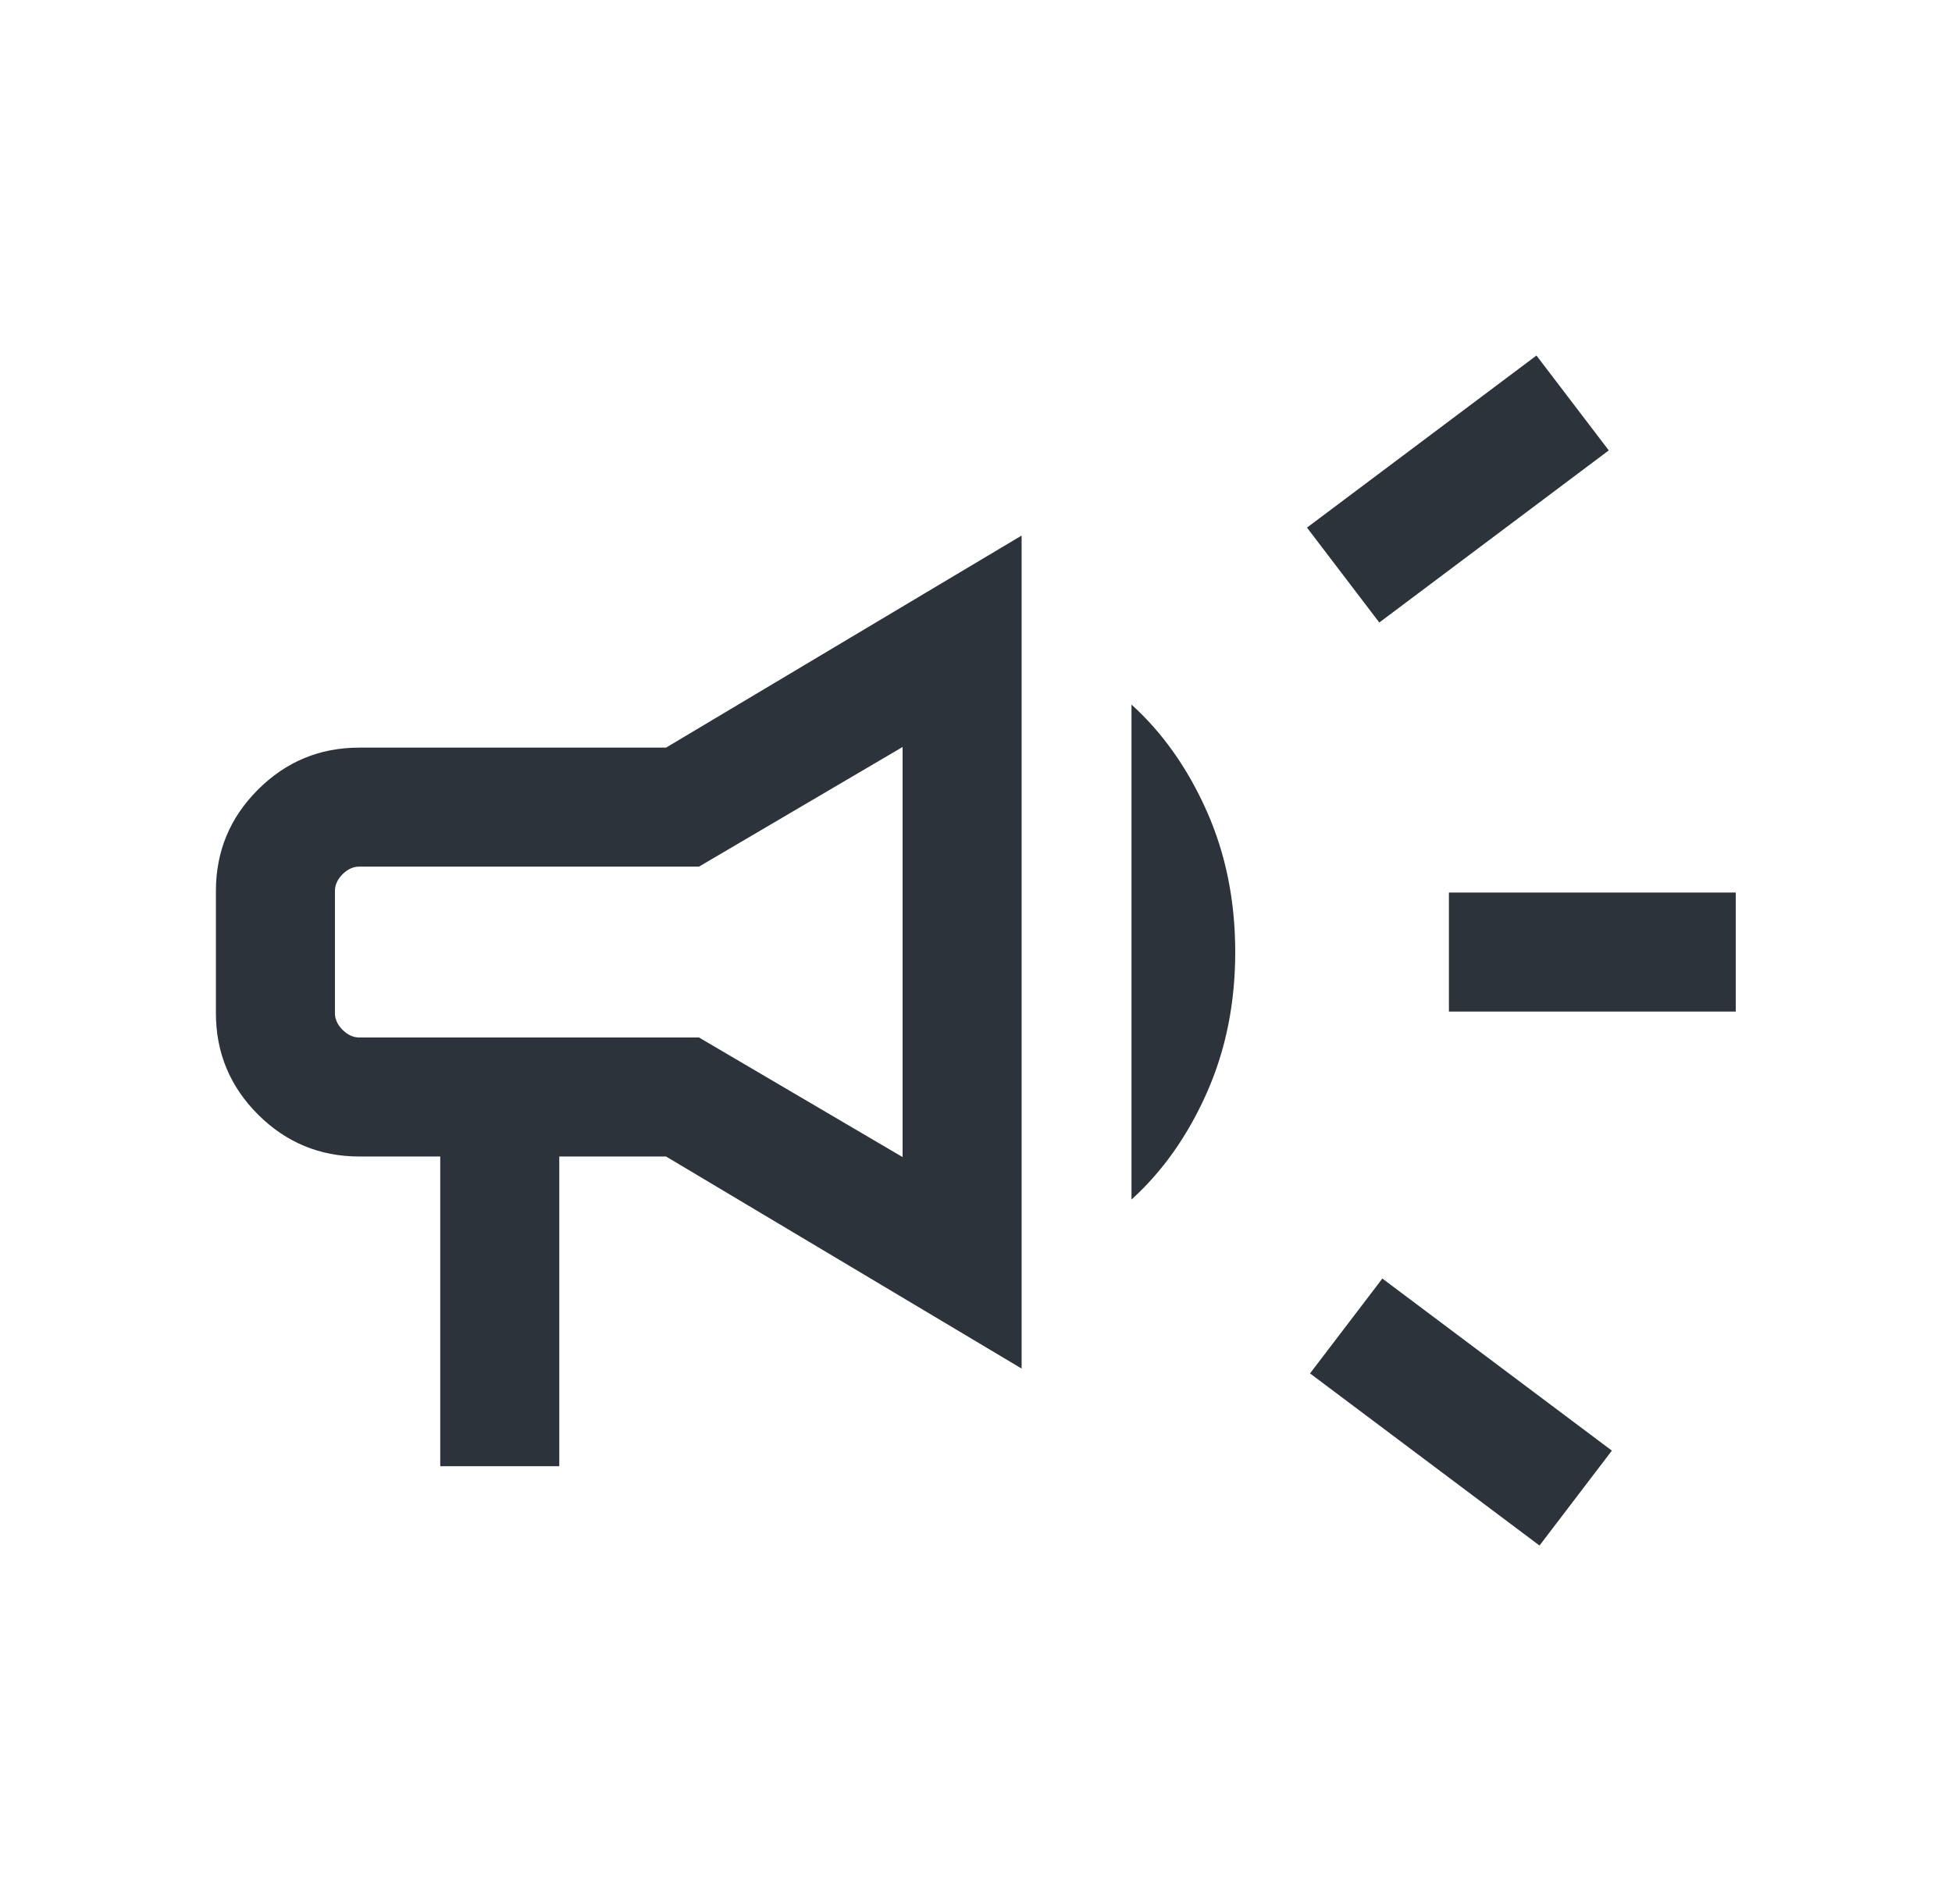 <svg width="41" height="40" viewBox="0 0 41 40" fill="none" xmlns="http://www.w3.org/2000/svg">
<mask id="mask0_18639_105435" style="mask-type:alpha" maskUnits="userSpaceOnUse" x="0" y="0" width="41" height="40">
<rect x="0.5" width="40" height="40" fill="#D9D9D9"/>
</mask>
<g mask="url(#mask0_18639_105435)">
<path d="M30.433 21.251V18.751H36.458V21.251H30.433ZM32.336 32.469L27.516 28.853L29.035 26.86L33.856 30.475L32.336 32.469ZM28.971 13.078L27.452 11.084L32.272 7.469L33.791 9.462L28.971 13.078ZM9.247 30.802V24.296H7.548C6.717 24.296 6.007 24.001 5.418 23.413C4.829 22.824 4.535 22.114 4.535 21.283V18.719C4.535 17.887 4.829 17.178 5.418 16.589C6.007 16 6.717 15.706 7.548 15.706H13.99L21.458 11.251V28.751L13.99 24.296H11.747V30.802H9.247ZM18.958 24.308V15.693L14.682 18.206H7.548C7.42 18.206 7.302 18.259 7.195 18.366C7.089 18.473 7.035 18.59 7.035 18.719V21.283C7.035 21.411 7.089 21.529 7.195 21.635C7.302 21.742 7.42 21.796 7.548 21.796H14.682L18.958 24.308ZM23.766 25.2V14.802C24.42 15.394 24.946 16.14 25.346 17.039C25.746 17.939 25.945 18.926 25.945 20.001C25.945 21.076 25.746 22.063 25.346 22.962C24.946 23.862 24.42 24.608 23.766 25.2Z" fill="#2D333A"/>
</g>
</svg>
